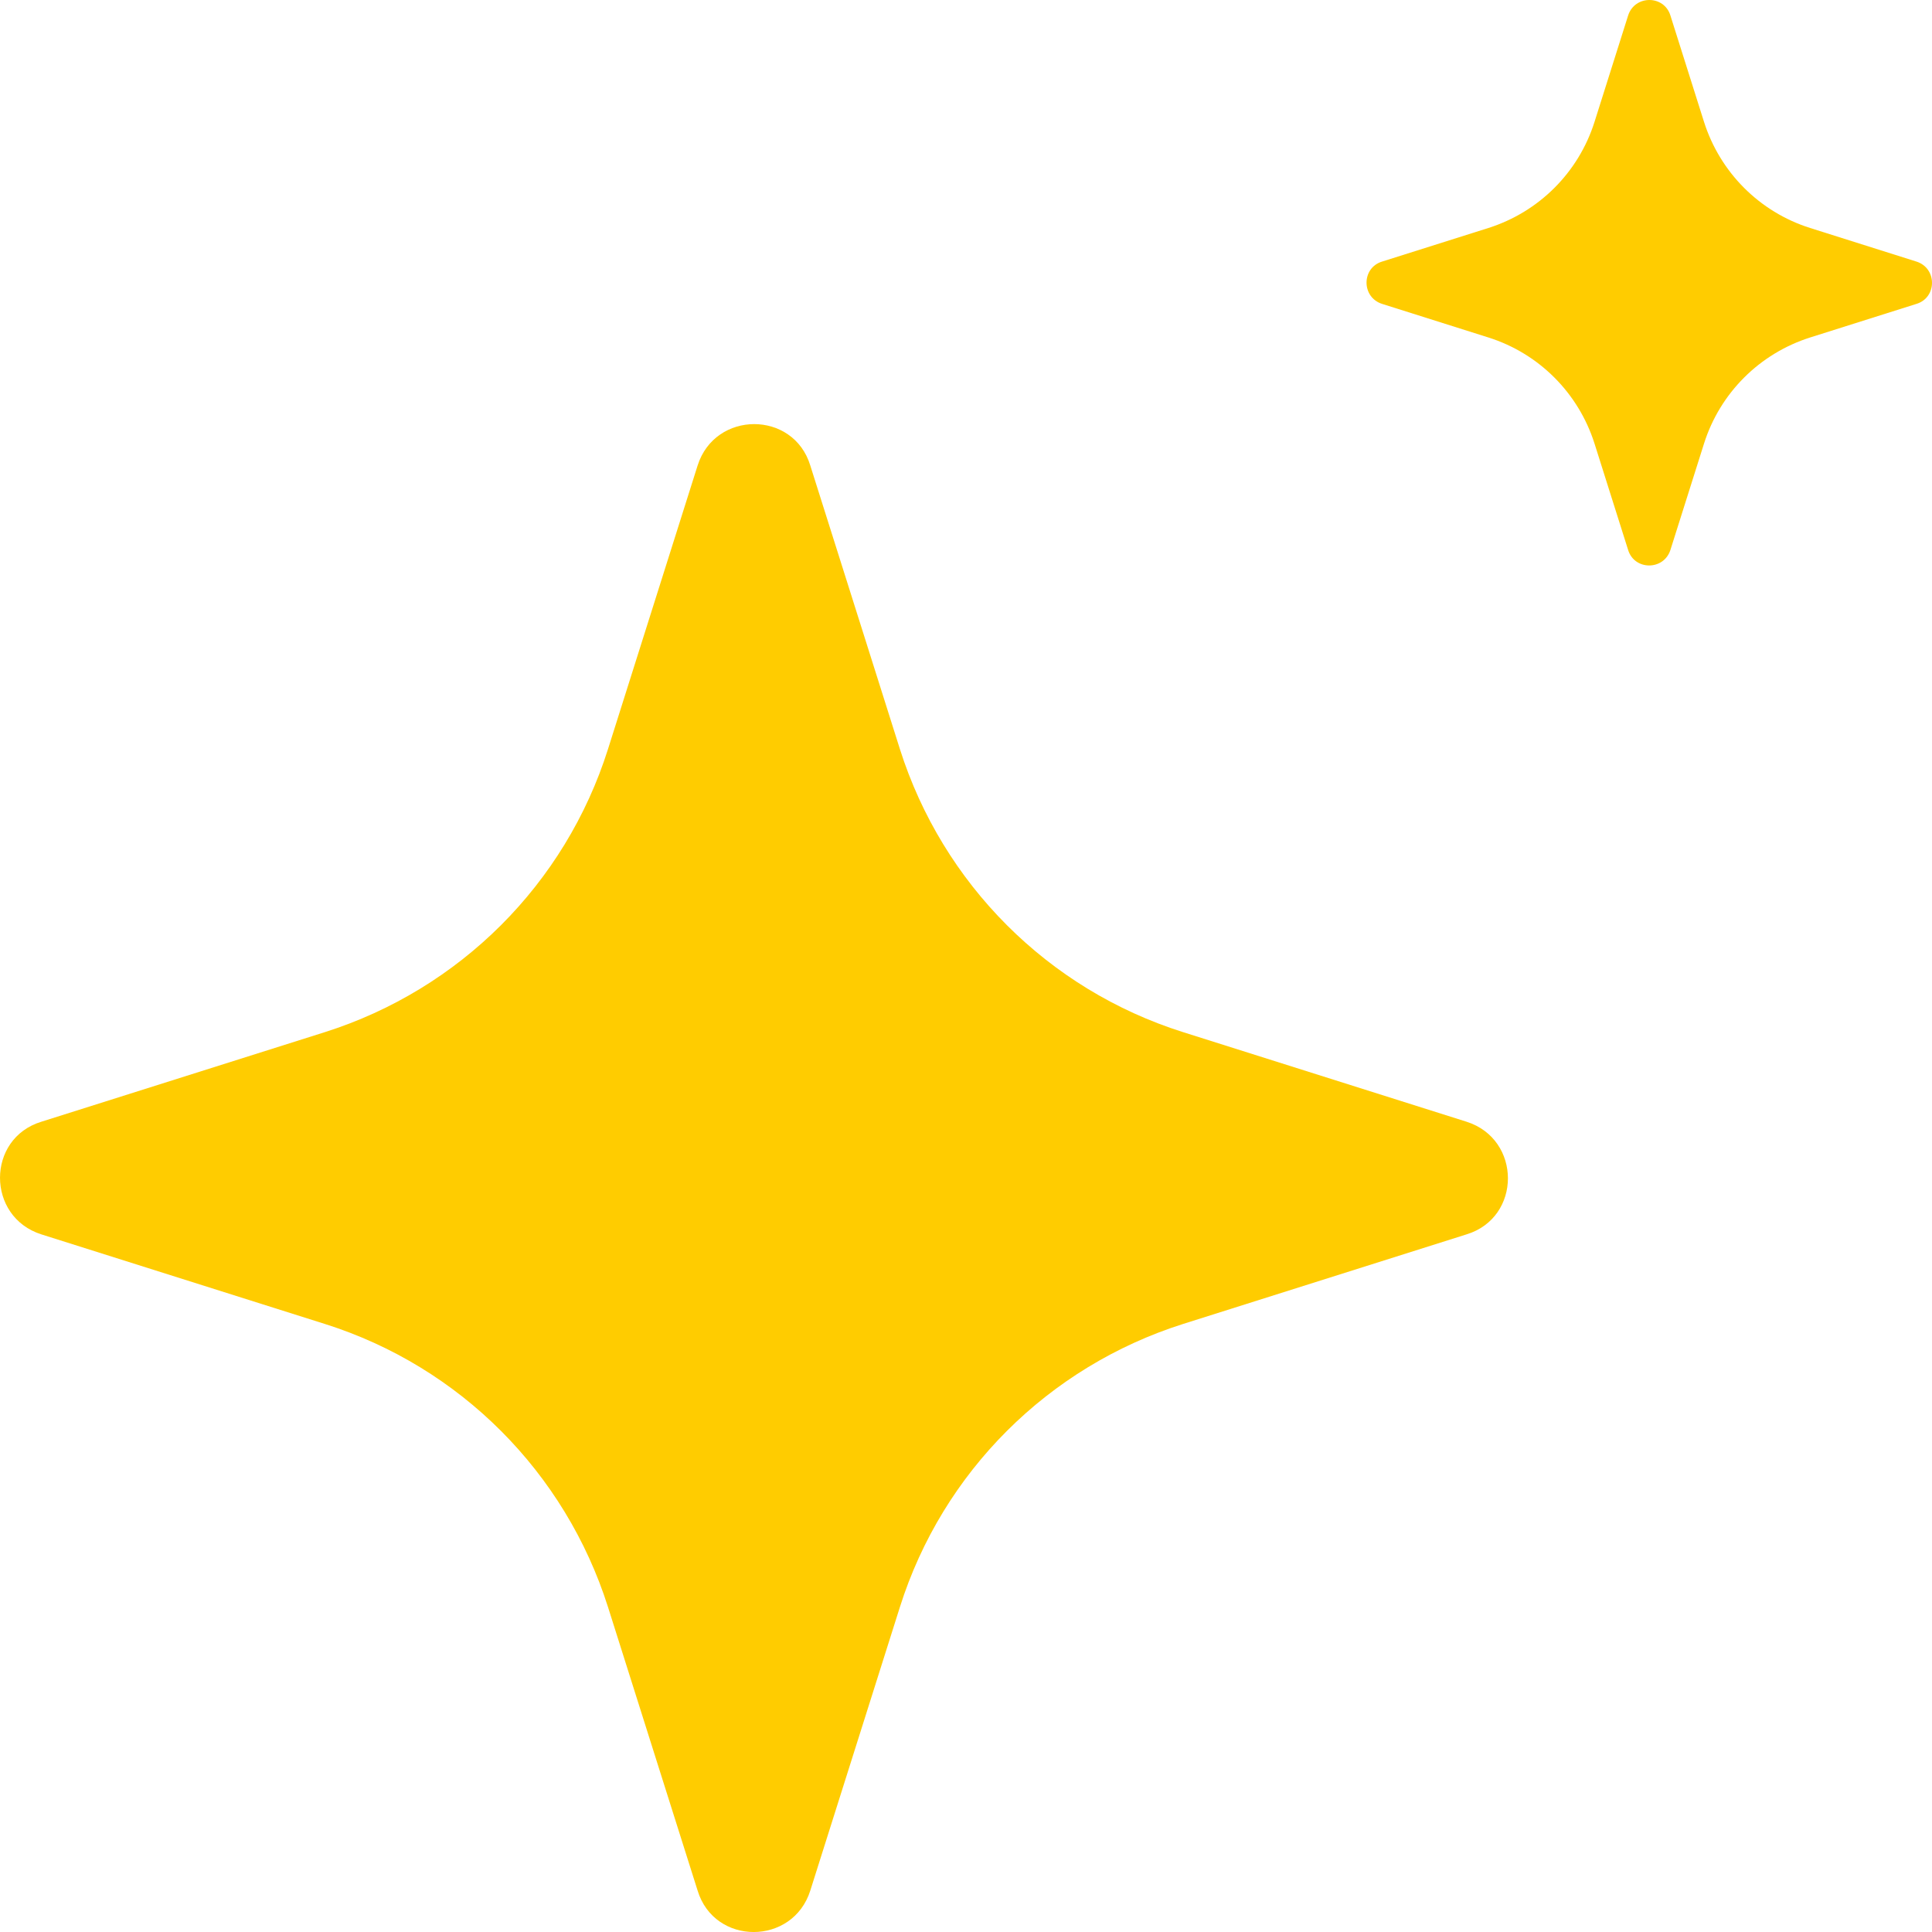 <svg width="41" height="41" viewBox="0 0 41 41" fill="none" xmlns="http://www.w3.org/2000/svg">
<path d="M17.196 9.88L19.098 15.899C20.005 18.752 22.234 20.995 25.102 21.902L31.12 23.804C32.294 24.175 32.294 25.84 31.12 26.196L25.102 28.098C22.248 29.005 20.005 31.234 19.098 34.102L17.196 40.12C16.825 41.294 15.16 41.294 14.804 40.12L12.902 34.102C11.995 31.248 9.766 29.005 6.899 28.098L0.88 26.196C-0.293 25.825 -0.293 24.16 0.88 23.804L6.899 21.902C9.752 20.995 11.995 18.766 12.902 15.899L14.804 9.88C15.175 8.707 16.84 8.707 17.196 9.88Z" fill="#FFCC00"/>
<path d="M35.449 0.33L36.162 2.587C36.502 3.657 37.338 4.498 38.413 4.838L40.67 5.551C41.11 5.691 41.11 6.315 40.67 6.449L38.413 7.162C37.343 7.502 36.502 8.338 36.162 9.413L35.449 11.67C35.309 12.11 34.685 12.11 34.551 11.67L33.838 9.413C33.498 8.343 32.662 7.502 31.587 7.162L29.33 6.449C28.89 6.309 28.89 5.685 29.33 5.551L31.587 4.838C32.657 4.498 33.498 3.662 33.838 2.587L34.551 0.33C34.691 -0.11 35.315 -0.11 35.449 0.33Z" fill="#FFCC00"/>
</svg>
